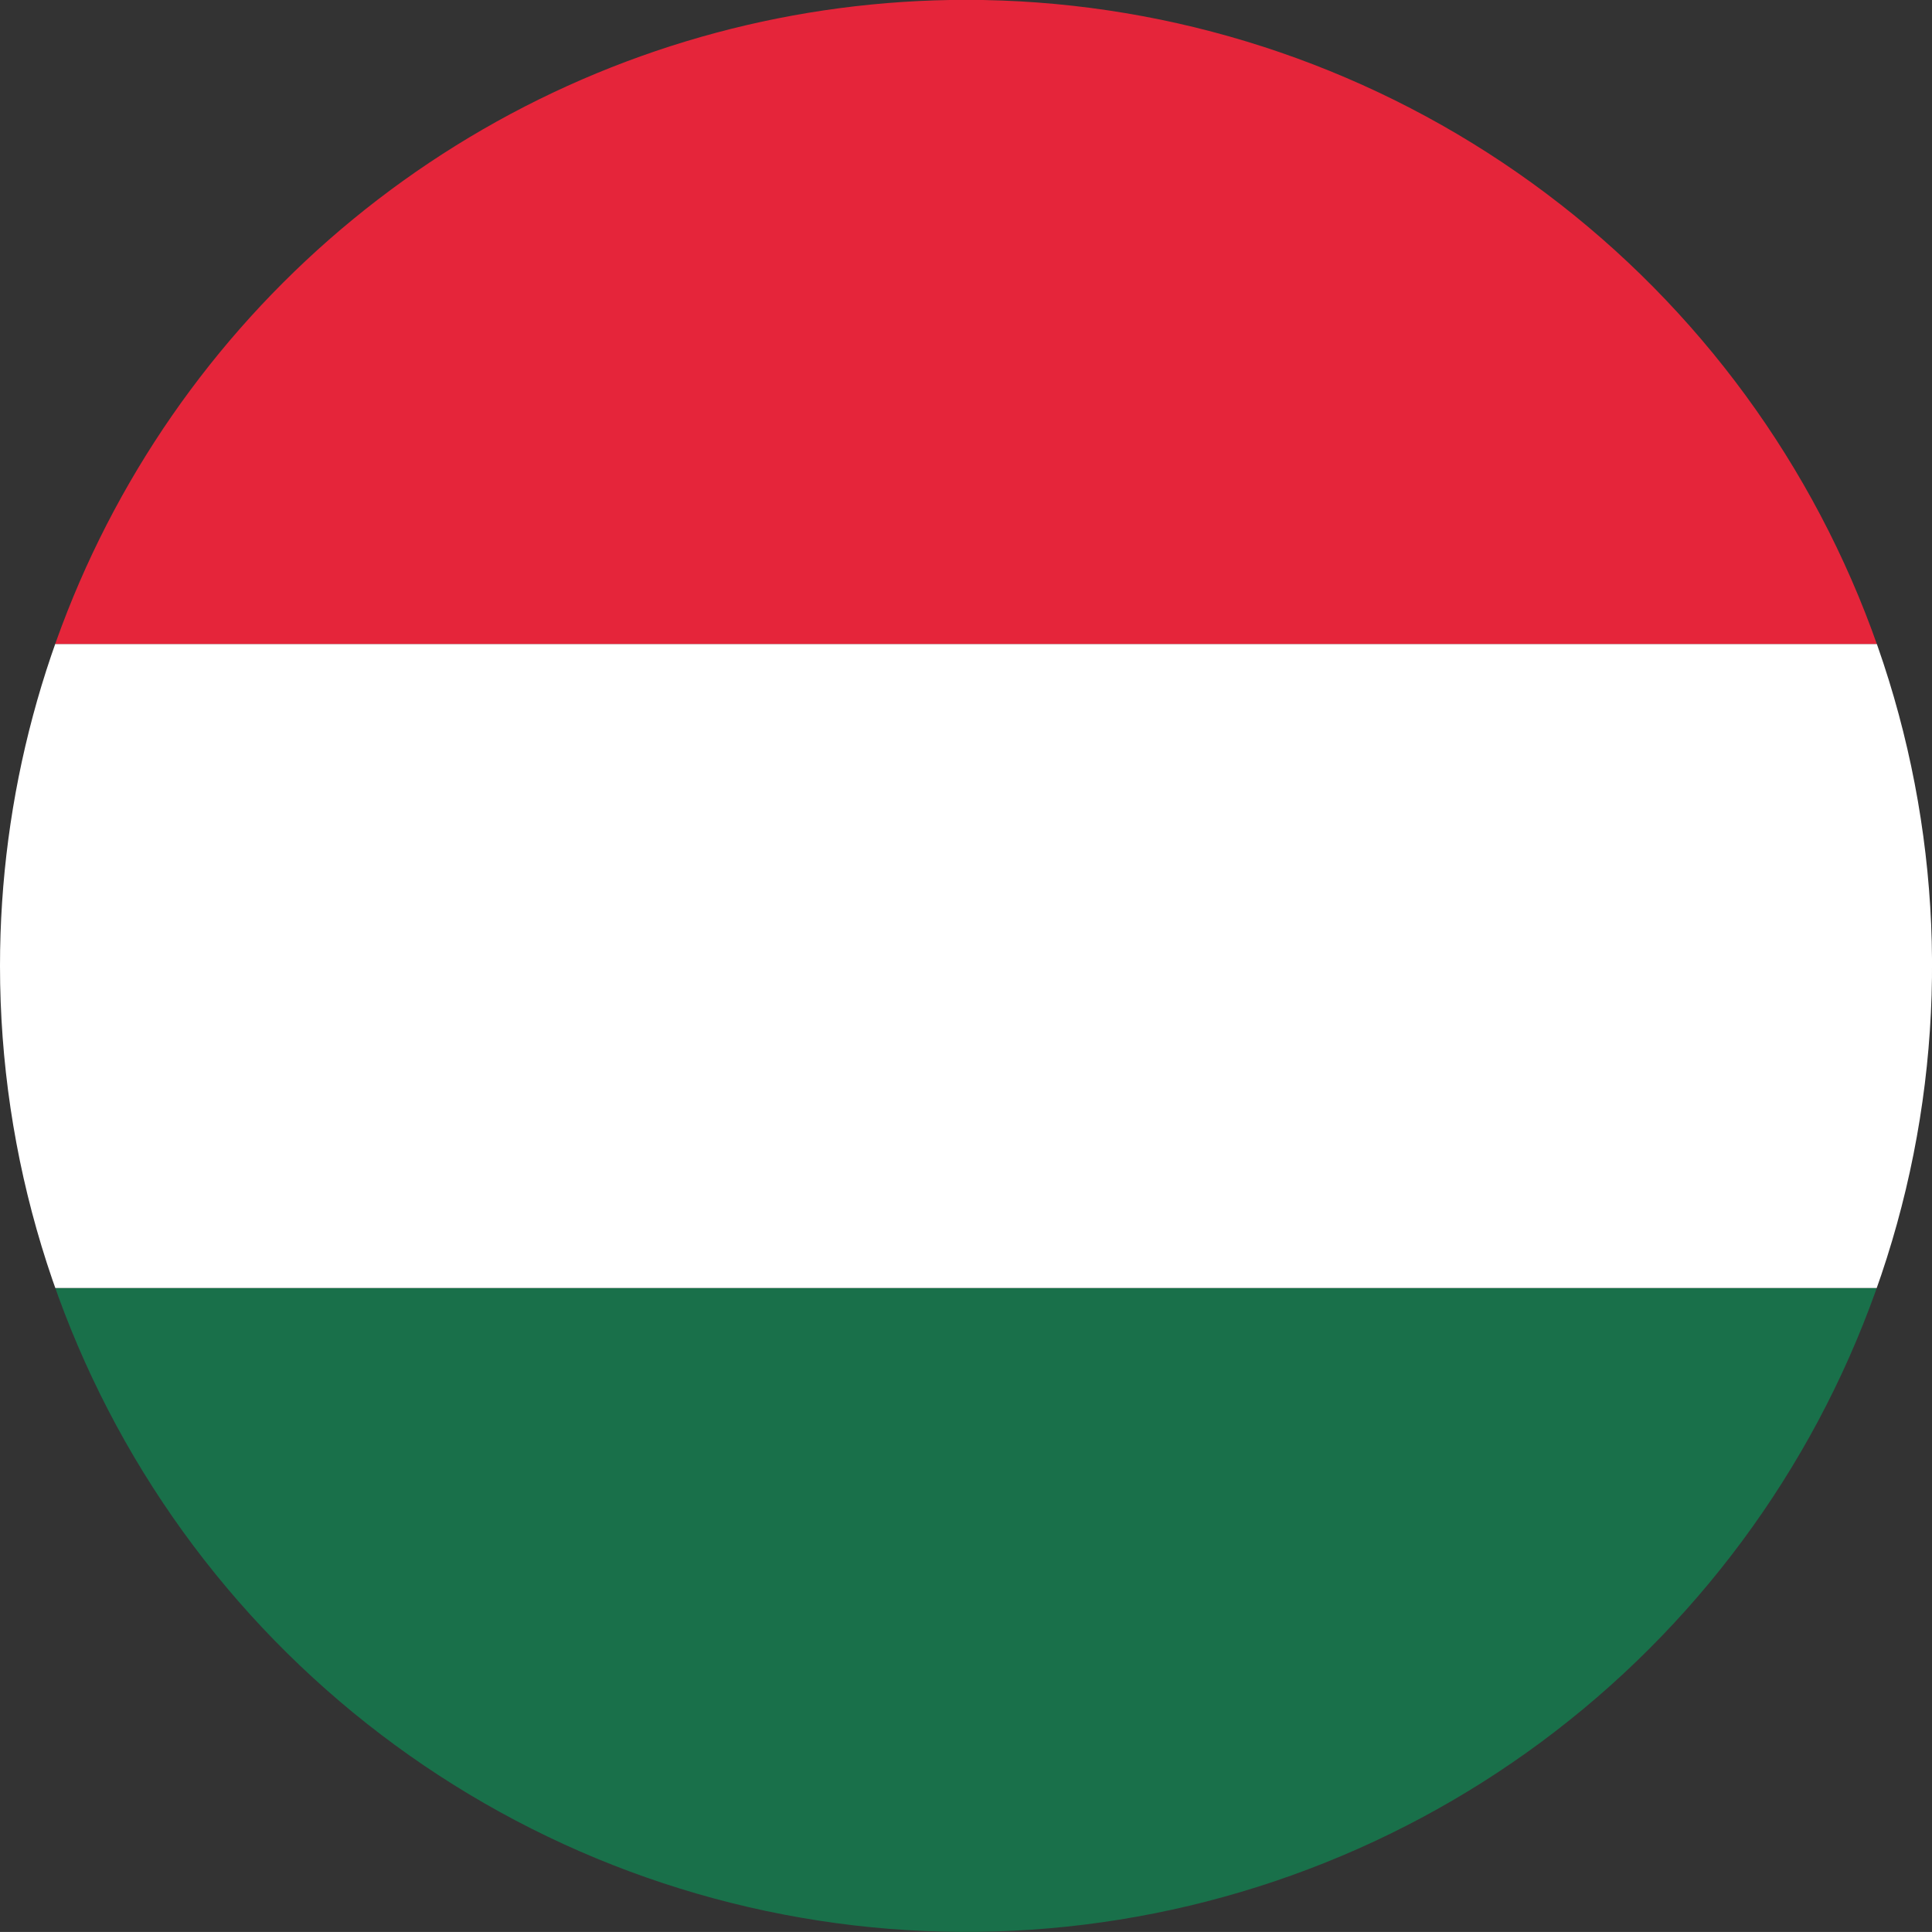 <svg xmlns="http://www.w3.org/2000/svg" xmlns:xlink="http://www.w3.org/1999/xlink" width="43.073" height="43.072" viewBox="0 0 43.073 43.072"><rect x="0" y="0" width="43.073" height="43.072" fill="#333333" stroke="none"/><defs><clipPath id="a"><path d="M21.269,256.6a21.537,21.537,0,1,0,21.537-21.536A21.537,21.537,0,0,0,21.269,256.6" transform="translate(-21.269 -235.067)" fill="none"/></clipPath></defs><g clip-path="url(#a)"><rect width="64.611" height="14.358" transform="translate(-10.768 28.716)" fill="#19704a"/><rect width="64.611" height="14.358" transform="translate(-10.768 14.357)" fill="#fff"/><rect width="64.611" height="14.358" transform="translate(-10.768 -0.001)" fill="#e5253a"/></g></svg>